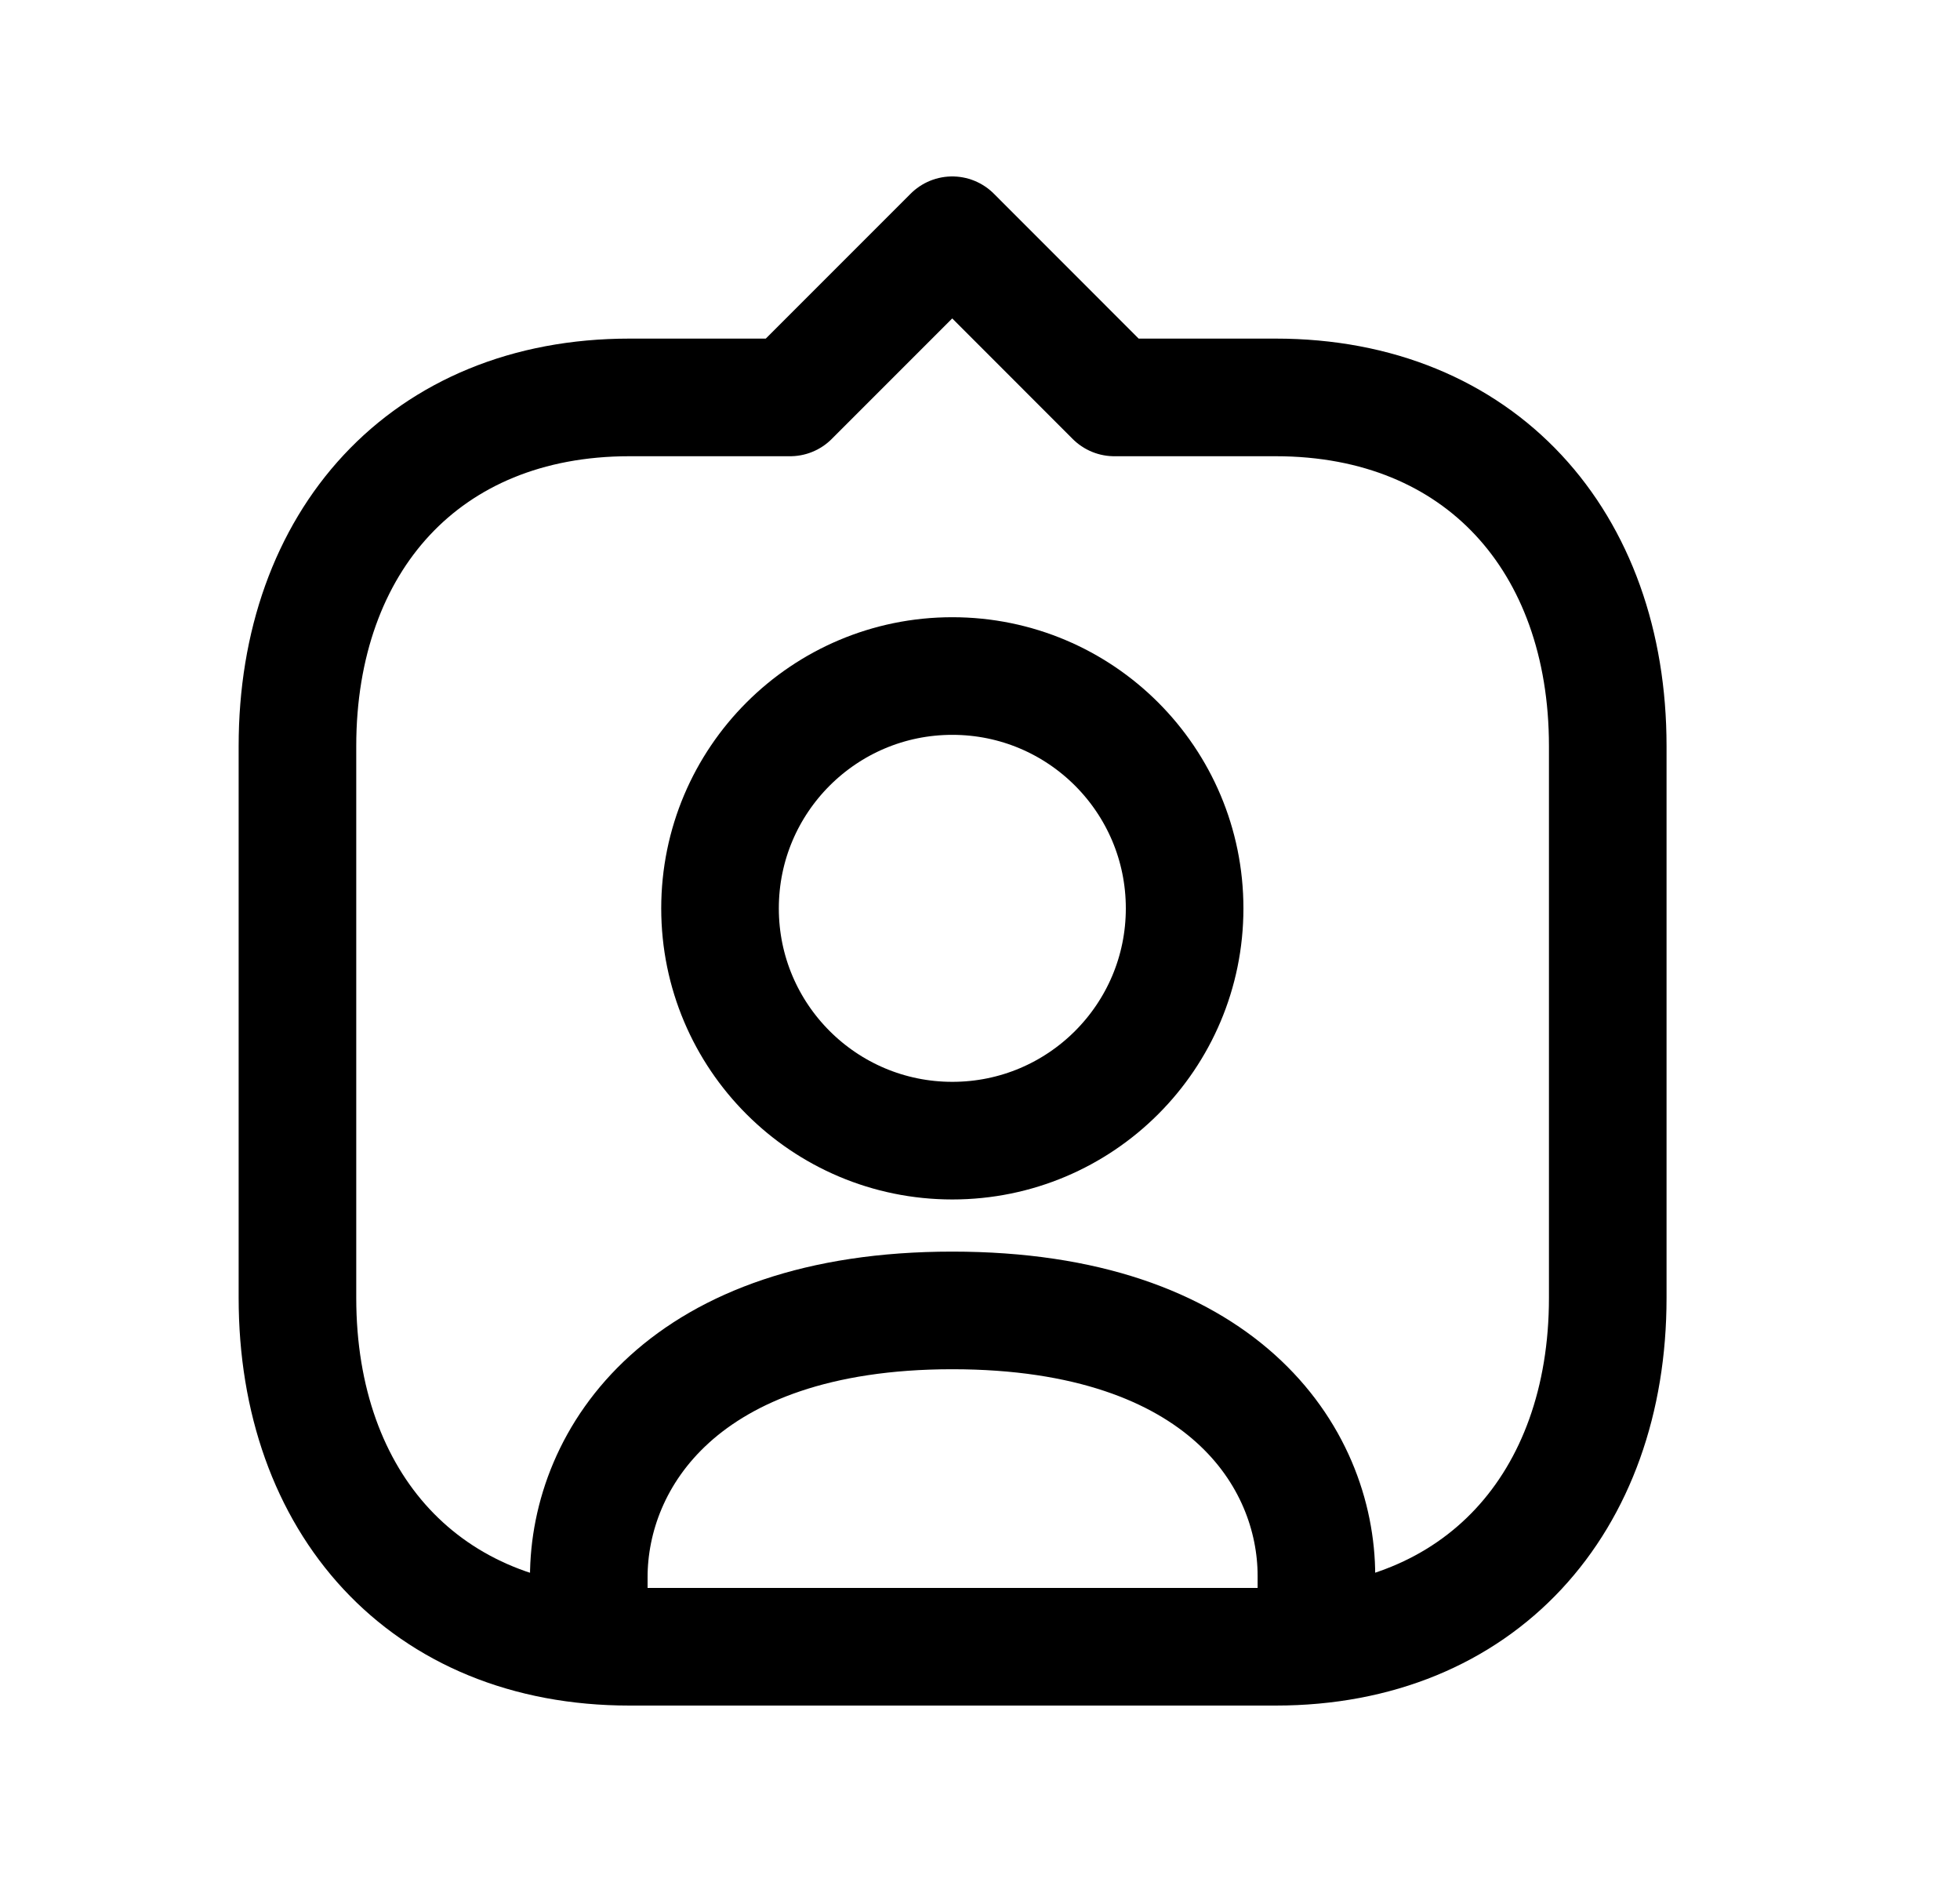 <svg width="25" height="24" viewBox="0 0 25 24" fill="none" xmlns="http://www.w3.org/2000/svg">
<path d="M12.146 3L10.078 5.068H8.029C5.42 5.068 3.794 6.906 3.794 9.514V16.552C3.794 19.162 5.411 21 8.029 21H16.271C18.881 21 20.507 19.162 20.507 16.552V9.514C20.507 6.906 18.881 5.068 16.271 5.068H14.213L12.146 3Z" stroke="black" stroke-width="1.5" stroke-linecap="round" stroke-linejoin="round"/>
<path d="M7.51 20.927V20.113C7.51 18.599 8.708 16.711 12.146 16.711C15.592 16.711 16.791 18.582 16.791 20.096V20.927" stroke="black" stroke-width="1.5" stroke-linecap="round" stroke-linejoin="round"/>
<path fill-rule="evenodd" clip-rule="evenodd" d="M15.11 11.584C15.11 13.22 13.784 14.546 12.147 14.546C10.511 14.546 9.184 13.22 9.184 11.584C9.184 9.947 10.511 8.621 12.147 8.621C13.784 8.621 15.11 9.947 15.11 11.584Z" stroke="black" stroke-width="1.5" stroke-linecap="round" stroke-linejoin="round"/>
</svg>